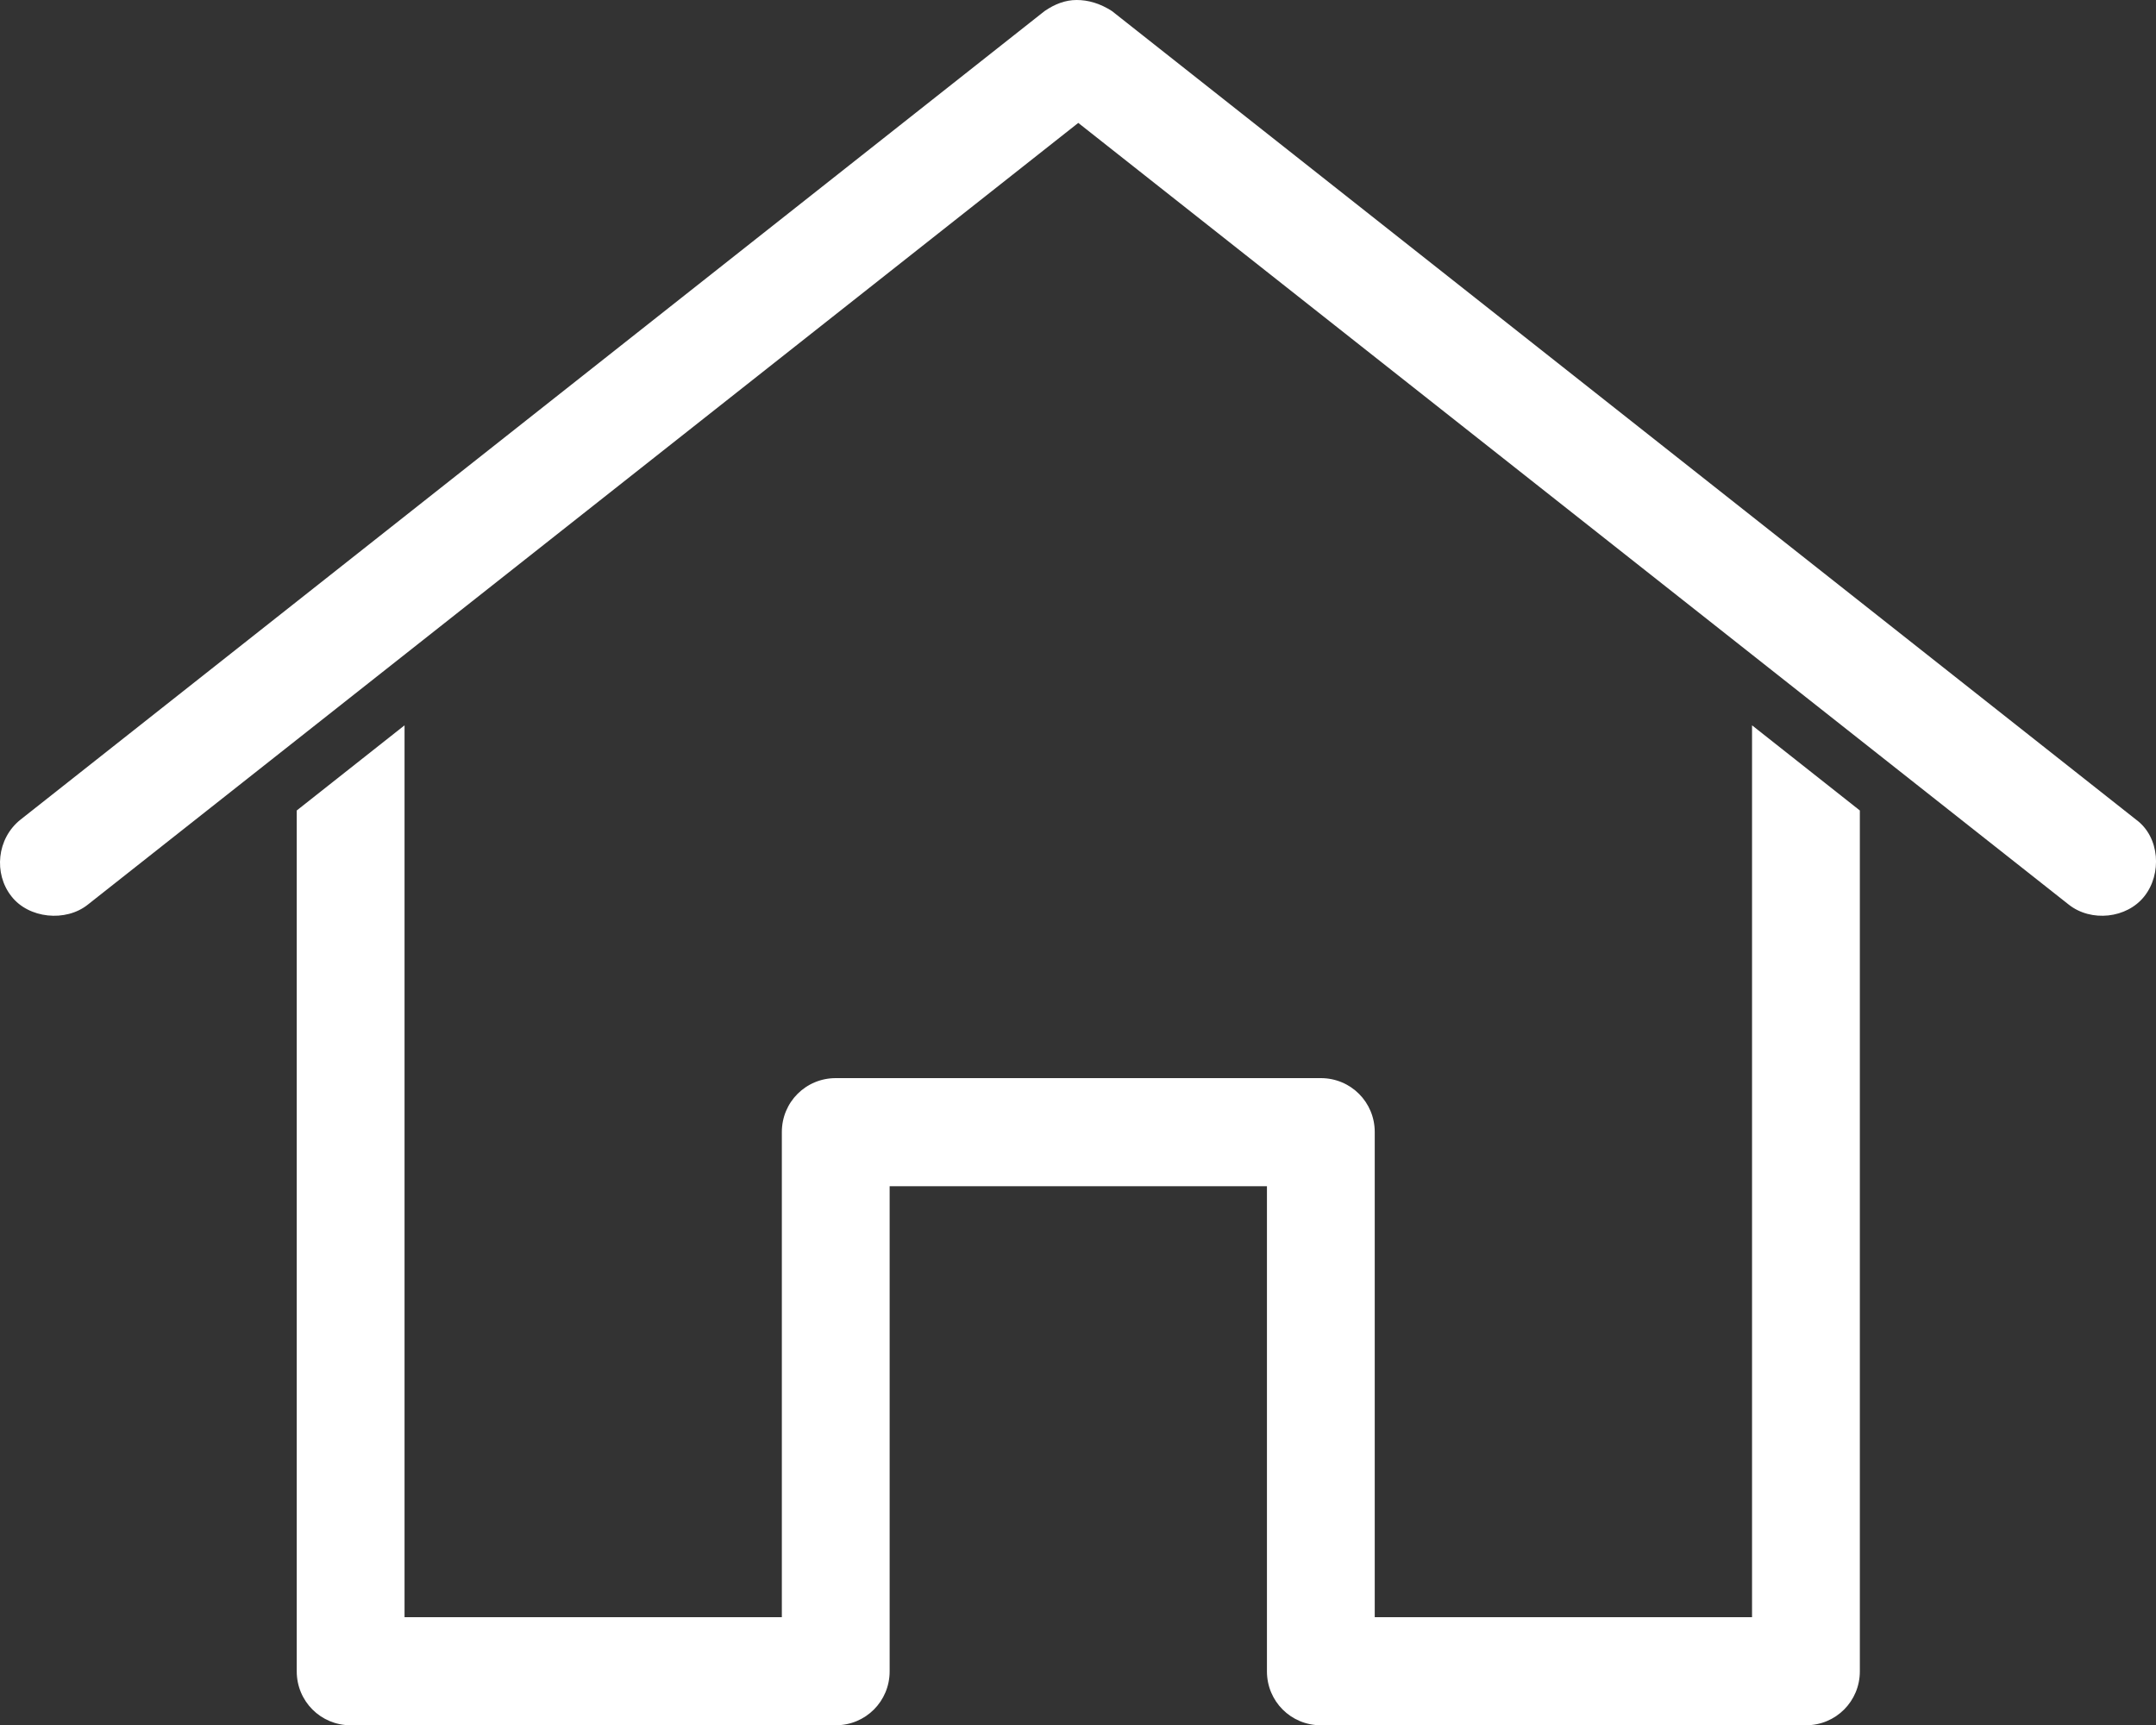 <svg width="55" height="44" viewBox="0 0 55 44" fill="none" xmlns="http://www.w3.org/2000/svg">
<rect x="0" y="0" width="55" height="44" fill="#333333" stroke="none"/>
<g clip-path="url(#clip0_12020_2295)">
<path d="M10.32 18.501L7.57 20.673V42.632C7.57 43.395 8.182 44.007 8.945 44.007H21.32C22.083 44.007 22.695 43.395 22.695 42.632V30.257H32.32V42.632C32.32 43.395 32.931 44.007 33.695 44.007H46.07C46.833 44.007 47.445 43.395 47.445 42.632V20.673L44.695 18.501V41.25H35.07V28.875C35.07 28.112 34.458 27.5 33.695 27.5H21.32C20.556 27.5 19.945 28.112 19.945 28.875V41.25H10.32V18.501ZM27.466 0C27.177 0 26.909 0.103 26.648 0.282L0.523 20.907C-0.082 21.388 -0.165 22.282 0.289 22.859C0.729 23.43 1.678 23.526 2.242 23.073L27.507 3.135L52.773 23.073C53.343 23.526 54.258 23.43 54.705 22.859C55.151 22.296 55.103 21.354 54.492 20.907L28.366 0.282C28.057 0.083 27.755 0 27.466 0Z" fill="white"/>
</g>
<defs>
<clipPath id="clip0_12020_2295">
<rect width="55" height="44" fill="white"/>
</clipPath>
</defs>
</svg>
